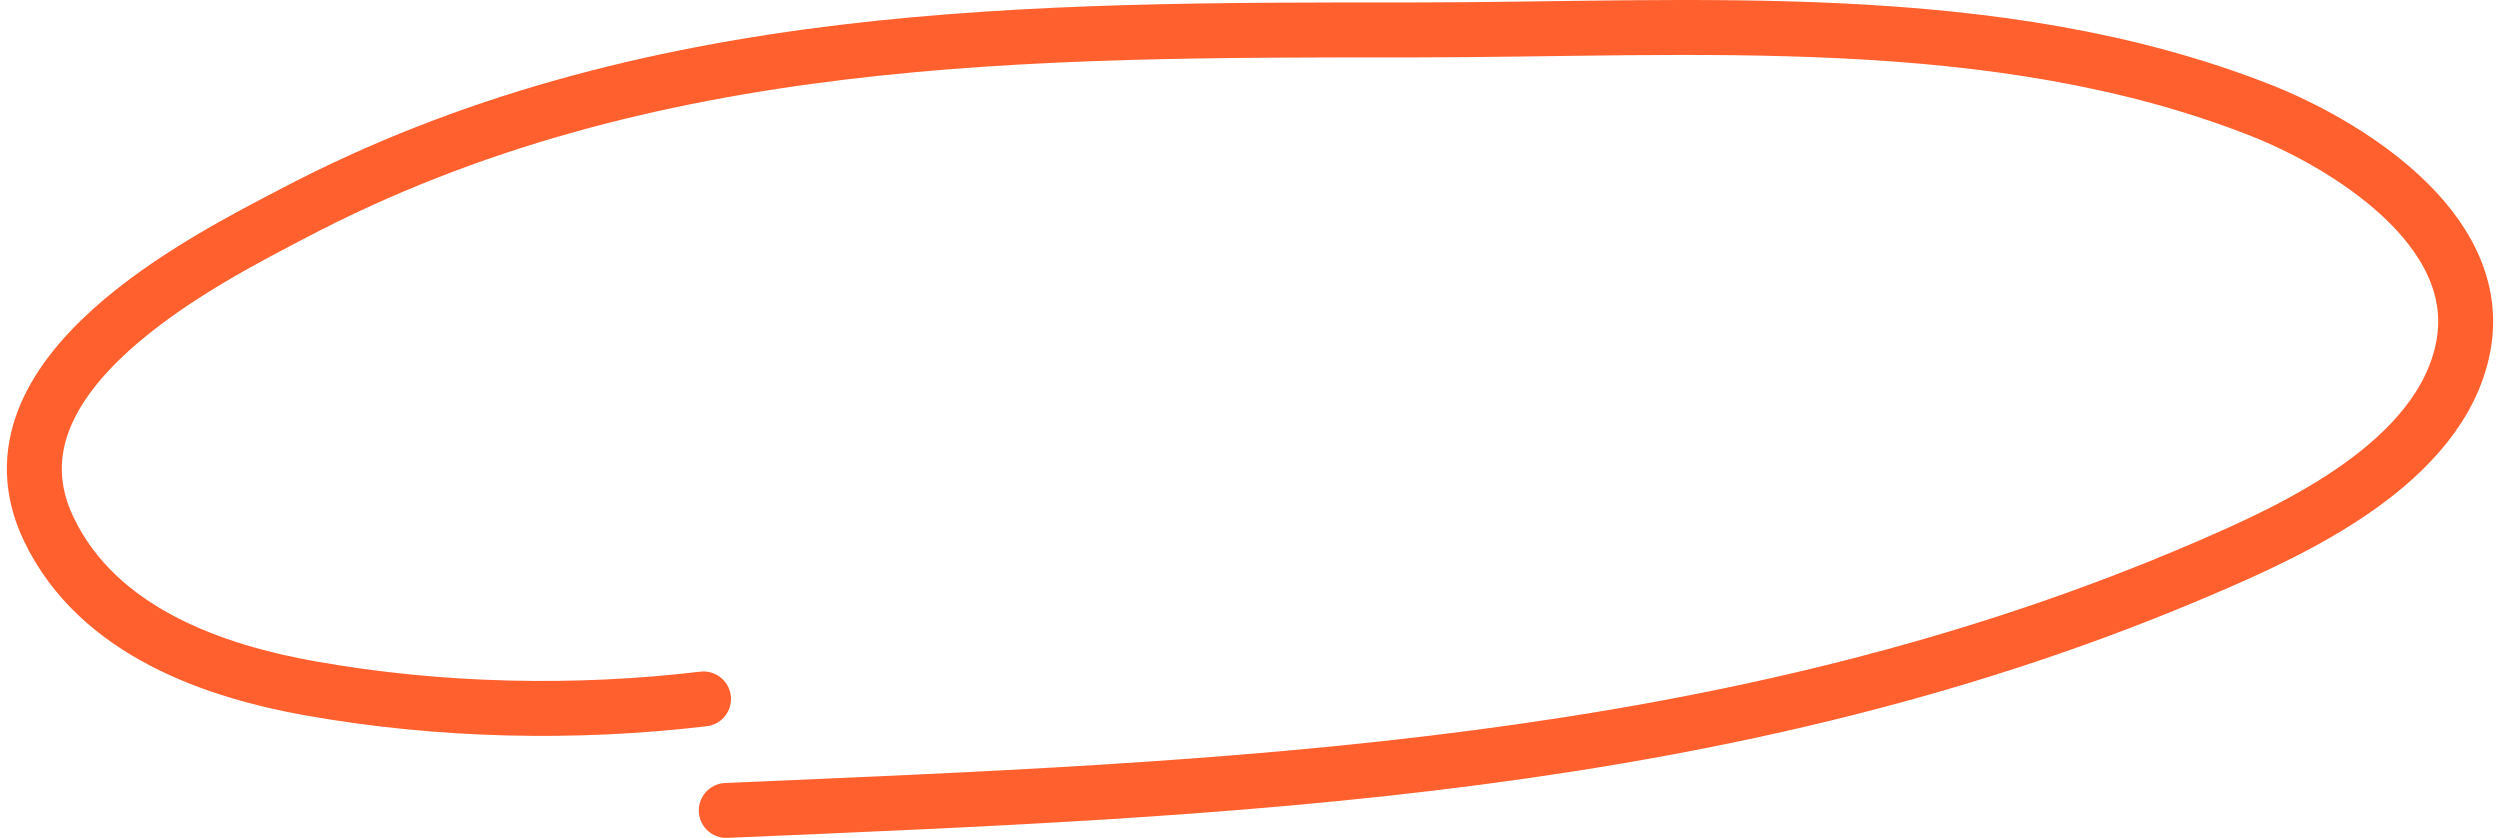<svg width="182" height="61" viewBox="0 0 182 61" fill="none" xmlns="http://www.w3.org/2000/svg">
<path d="M51.216 50.883C41.835 51.999 31.952 51.776 22.632 50.119C15.728 48.892 7.16 46.052 3.555 38.533C-1.862 27.236 15.03 18.853 21.343 15.534C47.003 2.044 75.245 2.178 102.956 2.178C123.114 2.178 145.326 0.402 164.694 8.075C170.349 10.316 180.998 16.507 179.324 25.247C177.694 33.753 166.818 38.623 160.768 41.239C126.125 56.216 89.424 57.42 52.872 59" stroke="#FF602E" stroke-width="4" stroke-linecap="round"/>
</svg>
